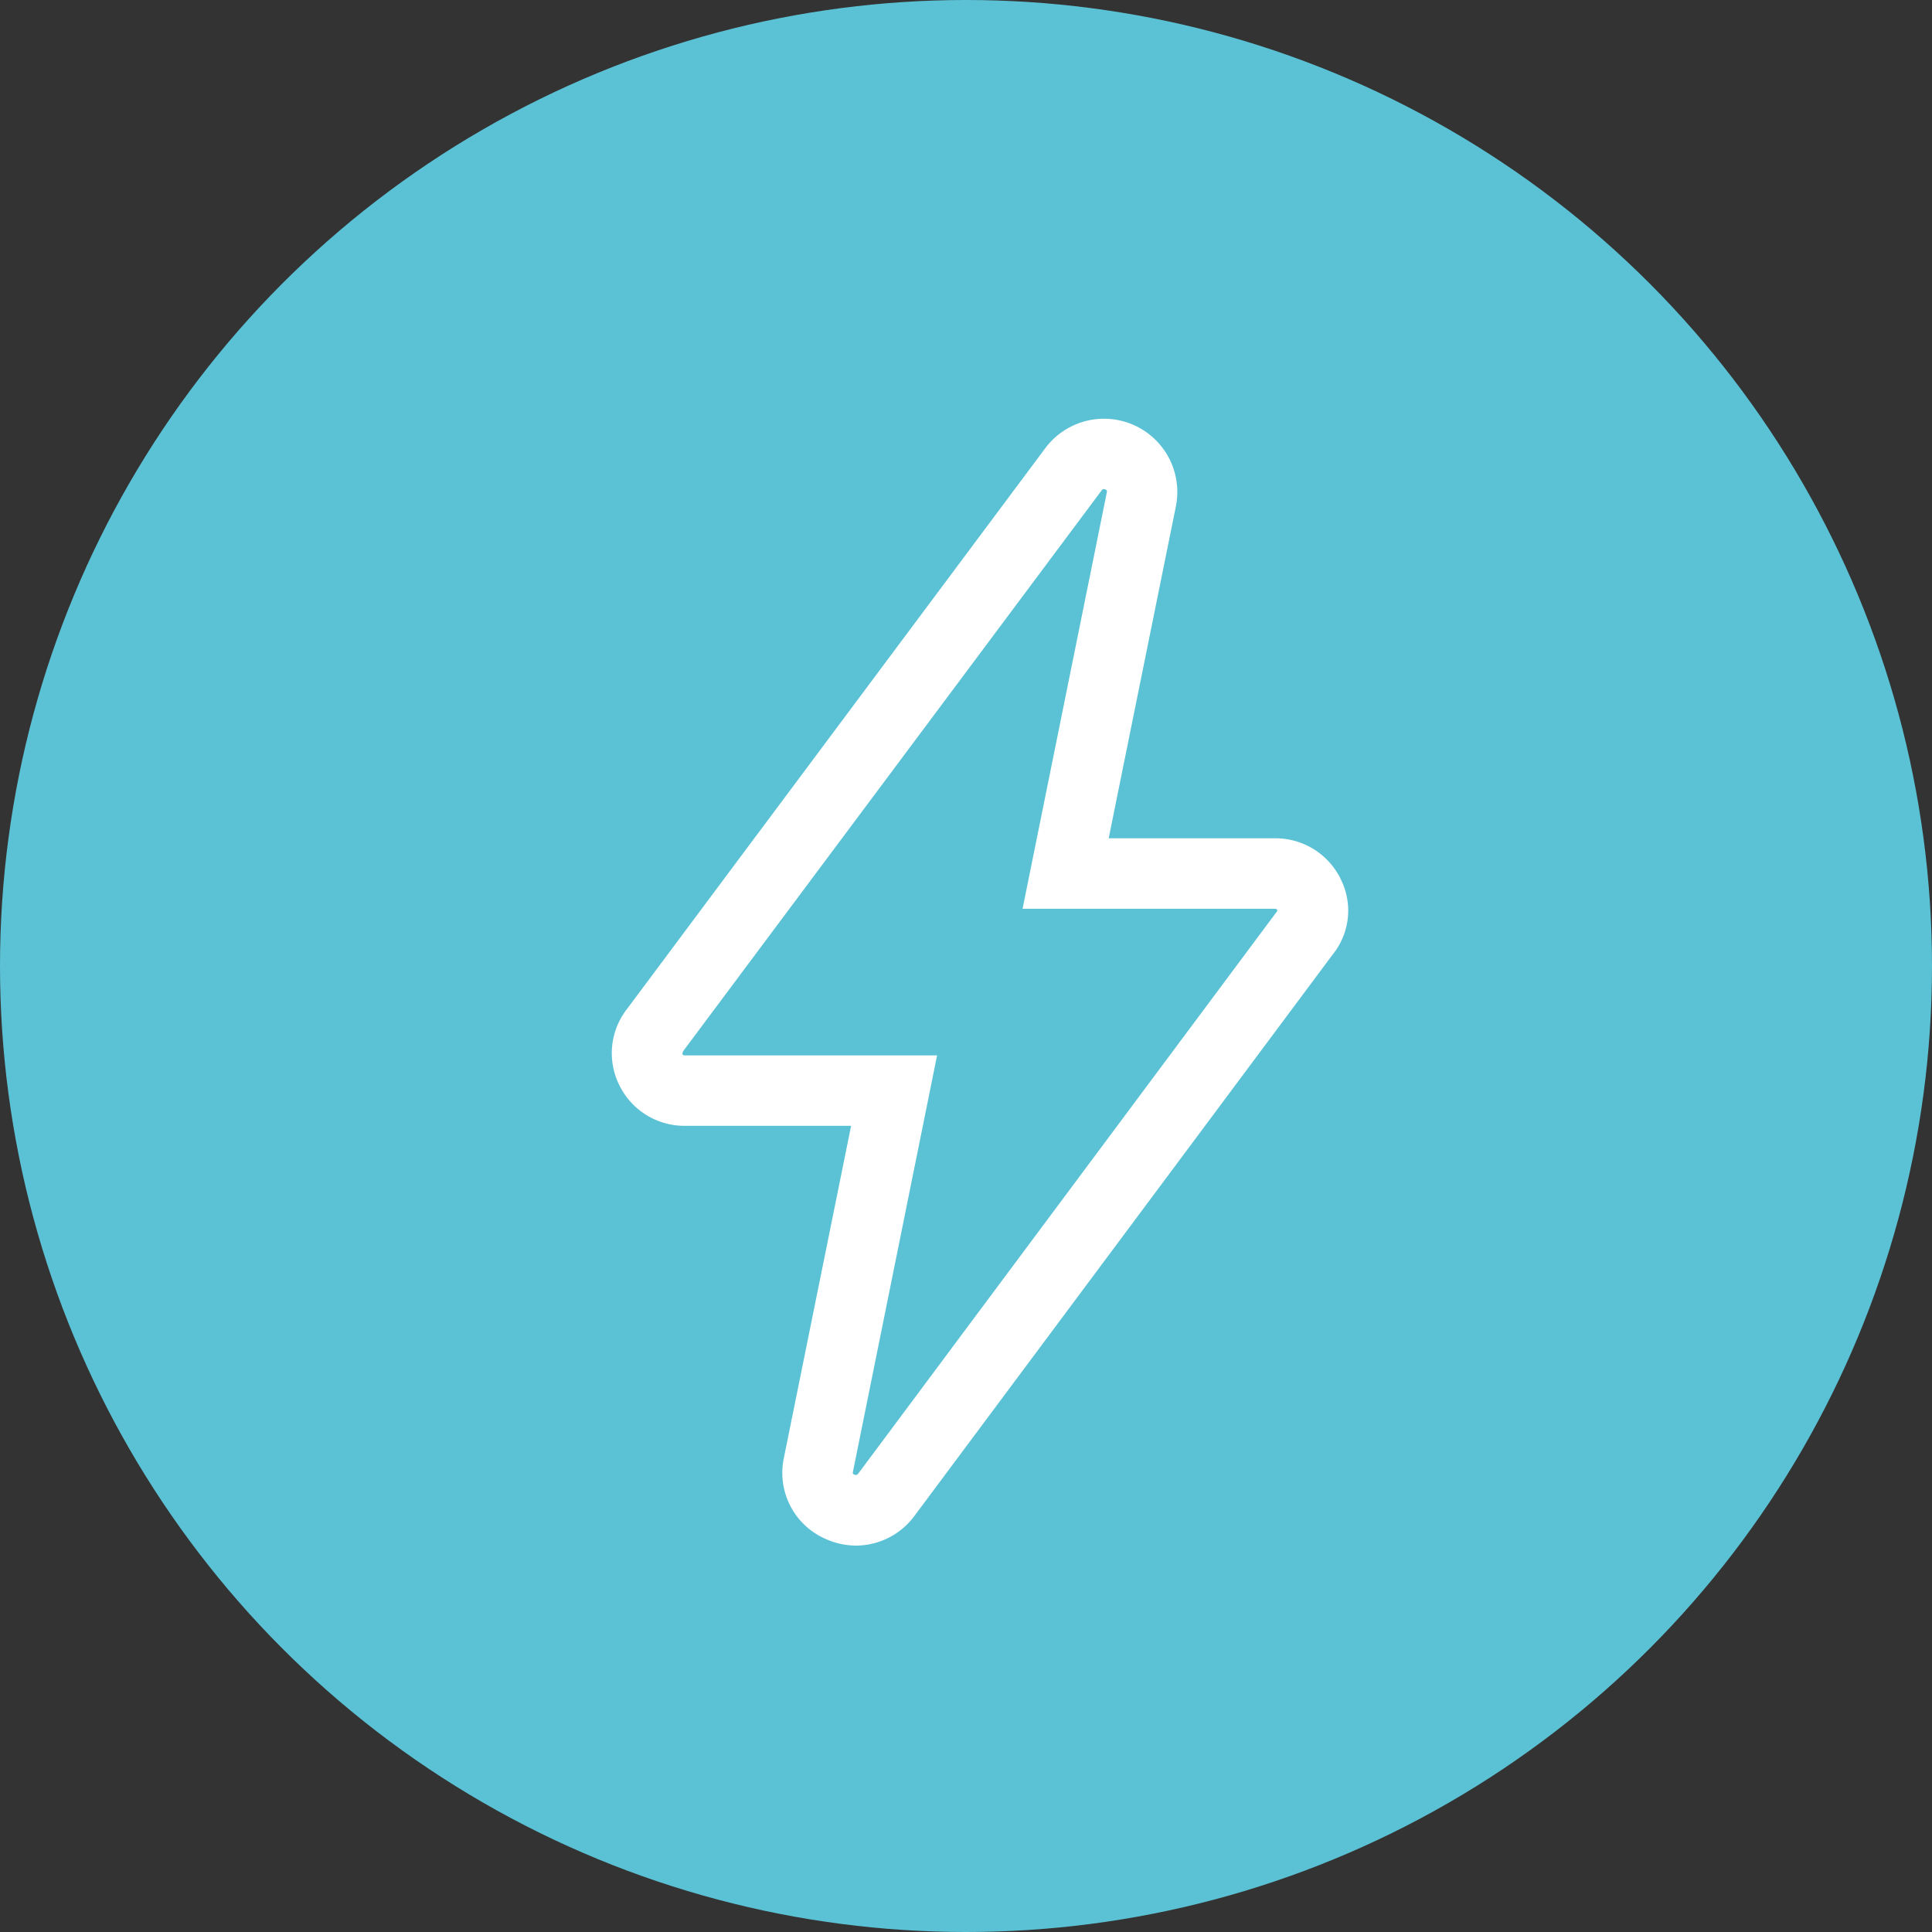 <?xml version="1.0" encoding="UTF-8"?><svg xmlns="http://www.w3.org/2000/svg" xmlns:xlink="http://www.w3.org/1999/xlink" width="60" height="60" viewBox="0 0 60 60">
  <rect x="0" y="0" width="60" height="60" fill="#333333" stroke="none"/>
  <defs>
    <clipPath id="clip-path">
      <rect id="Rectangle_4118" data-name="Rectangle 4118" width="22.864" height="35" fill="#fff"/>
    </clipPath>
  </defs>
  <g id="Group_19697" data-name="Group 19697" transform="translate(-842 -808)">
    <g id="Group_11651" data-name="Group 11651" transform="translate(310 -6)">
      <circle id="Ellipse_1292" data-name="Ellipse 1292" cx="30" cy="30" r="30" transform="translate(532 814)" fill="#5bc2d5"/>
    </g>
    <g id="Group_11653" data-name="Group 11653" transform="translate(861 821)">
      <g id="Group_10645" data-name="Group 10645" transform="translate(0 0)" clip-path="url(#clip-path)">
        <path id="Path_56285" data-name="Path 56285" d="M7.591,35a2.312,2.312,0,0,1-.948-.206,2.238,2.238,0,0,1-1.3-2.513L7.432,21.964H2.268A2.253,2.253,0,0,1,.233,20.7a2.231,2.231,0,0,1,.237-2.362L13.46.922a2.276,2.276,0,0,1,4.059,1.8L15.431,13.034H20.6a2.251,2.251,0,0,1,2.049,1.292,2.172,2.172,0,0,1-.265,2.322L9.4,34.076A2.267,2.267,0,0,1,7.591,35M15.277,2.188c-.033,0-.05.023-.07.049l-13,17.42-.015.075a.069.069,0,0,0,.072.044h7.838L7.489,32.706c-.008.044-.012.066.046.091s.092,0,.12-.035l13-17.454c.025-.021.016-.086-.057-.086H12.757L15.373,2.293c.009-.044.013-.066-.045-.092a.122.122,0,0,0-.051-.013" transform="translate(0 0)" fill="#fff"/>
      </g>
    </g>
  </g>
</svg>
